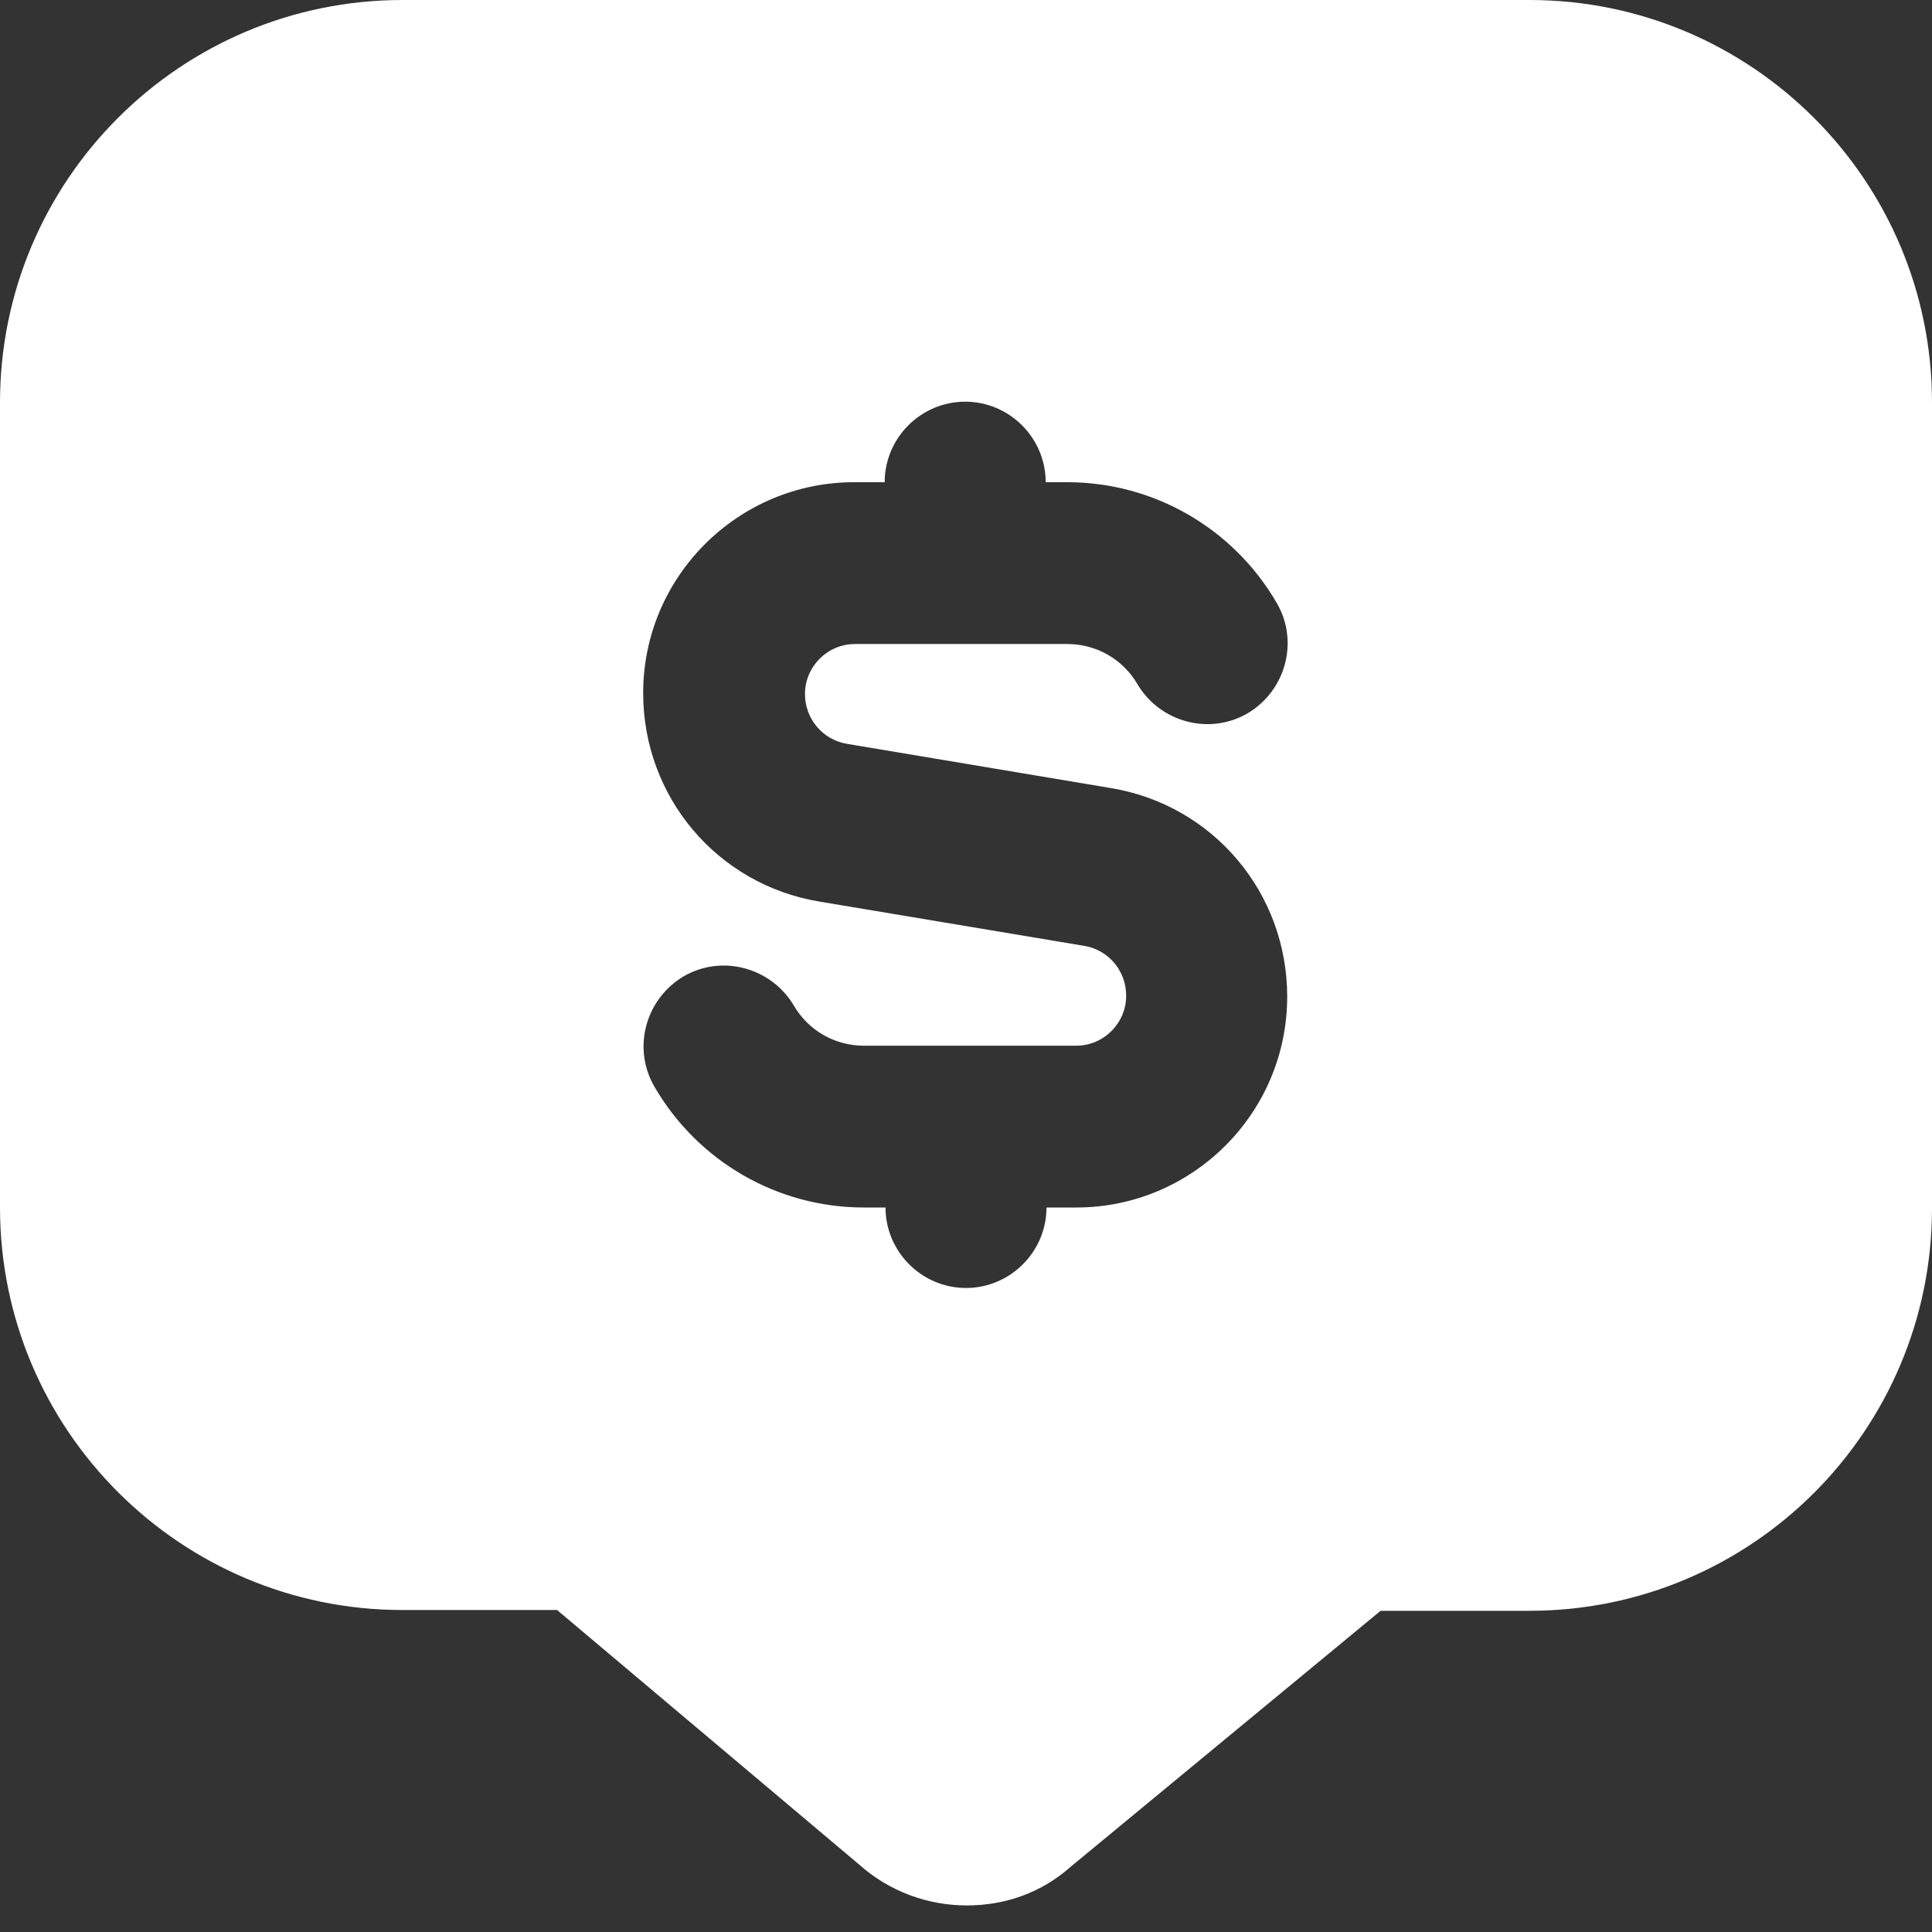 <svg width="32" height="32" viewBox="0 0 32 32" fill="none" xmlns="http://www.w3.org/2000/svg">
<rect x="0" y="0" width="32" height="32" fill="#333333" stroke="none"/>
<path d="M25.333 0H6.667C2.987 0 0 2.987 0 6.667V20C0 23.68 2.987 26.667 6.667 26.667H9.227L14.227 30.88C14.733 31.333 15.373 31.56 16.013 31.56C16.653 31.56 17.253 31.347 17.733 30.92L22.867 26.68H25.333C29.013 26.68 32 23.693 32 20.013V6.667C32 2.987 29.013 0 25.333 0ZM17.84 20H17.333C17.333 20.733 16.733 21.333 16 21.333C15.267 21.333 14.667 20.733 14.667 20H14.307C12.88 20 11.56 19.24 10.84 18C10.467 17.36 10.693 16.547 11.32 16.173C11.96 15.8 12.773 16.027 13.147 16.653C13.387 17.067 13.827 17.32 14.307 17.32H17.827C18.28 17.32 18.653 16.947 18.653 16.493C18.653 16.08 18.36 15.733 17.96 15.667L13.573 14.933C11.88 14.653 10.653 13.2 10.653 11.48C10.653 9.547 12.227 7.987 14.147 7.987H14.653C14.653 7.253 15.253 6.653 15.987 6.653C16.72 6.653 17.32 7.253 17.32 7.987H17.68C19.107 7.987 20.427 8.747 21.147 9.987C21.52 10.627 21.293 11.44 20.667 11.813C20.027 12.187 19.213 11.96 18.84 11.333C18.6 10.92 18.16 10.667 17.68 10.667H14.16C13.707 10.667 13.333 11.04 13.333 11.493C13.333 11.907 13.627 12.253 14.027 12.32L18.4 13.053C20.093 13.333 21.32 14.787 21.32 16.507C21.32 18.44 19.747 20 17.827 20H17.84Z" fill="white"/>
</svg>
